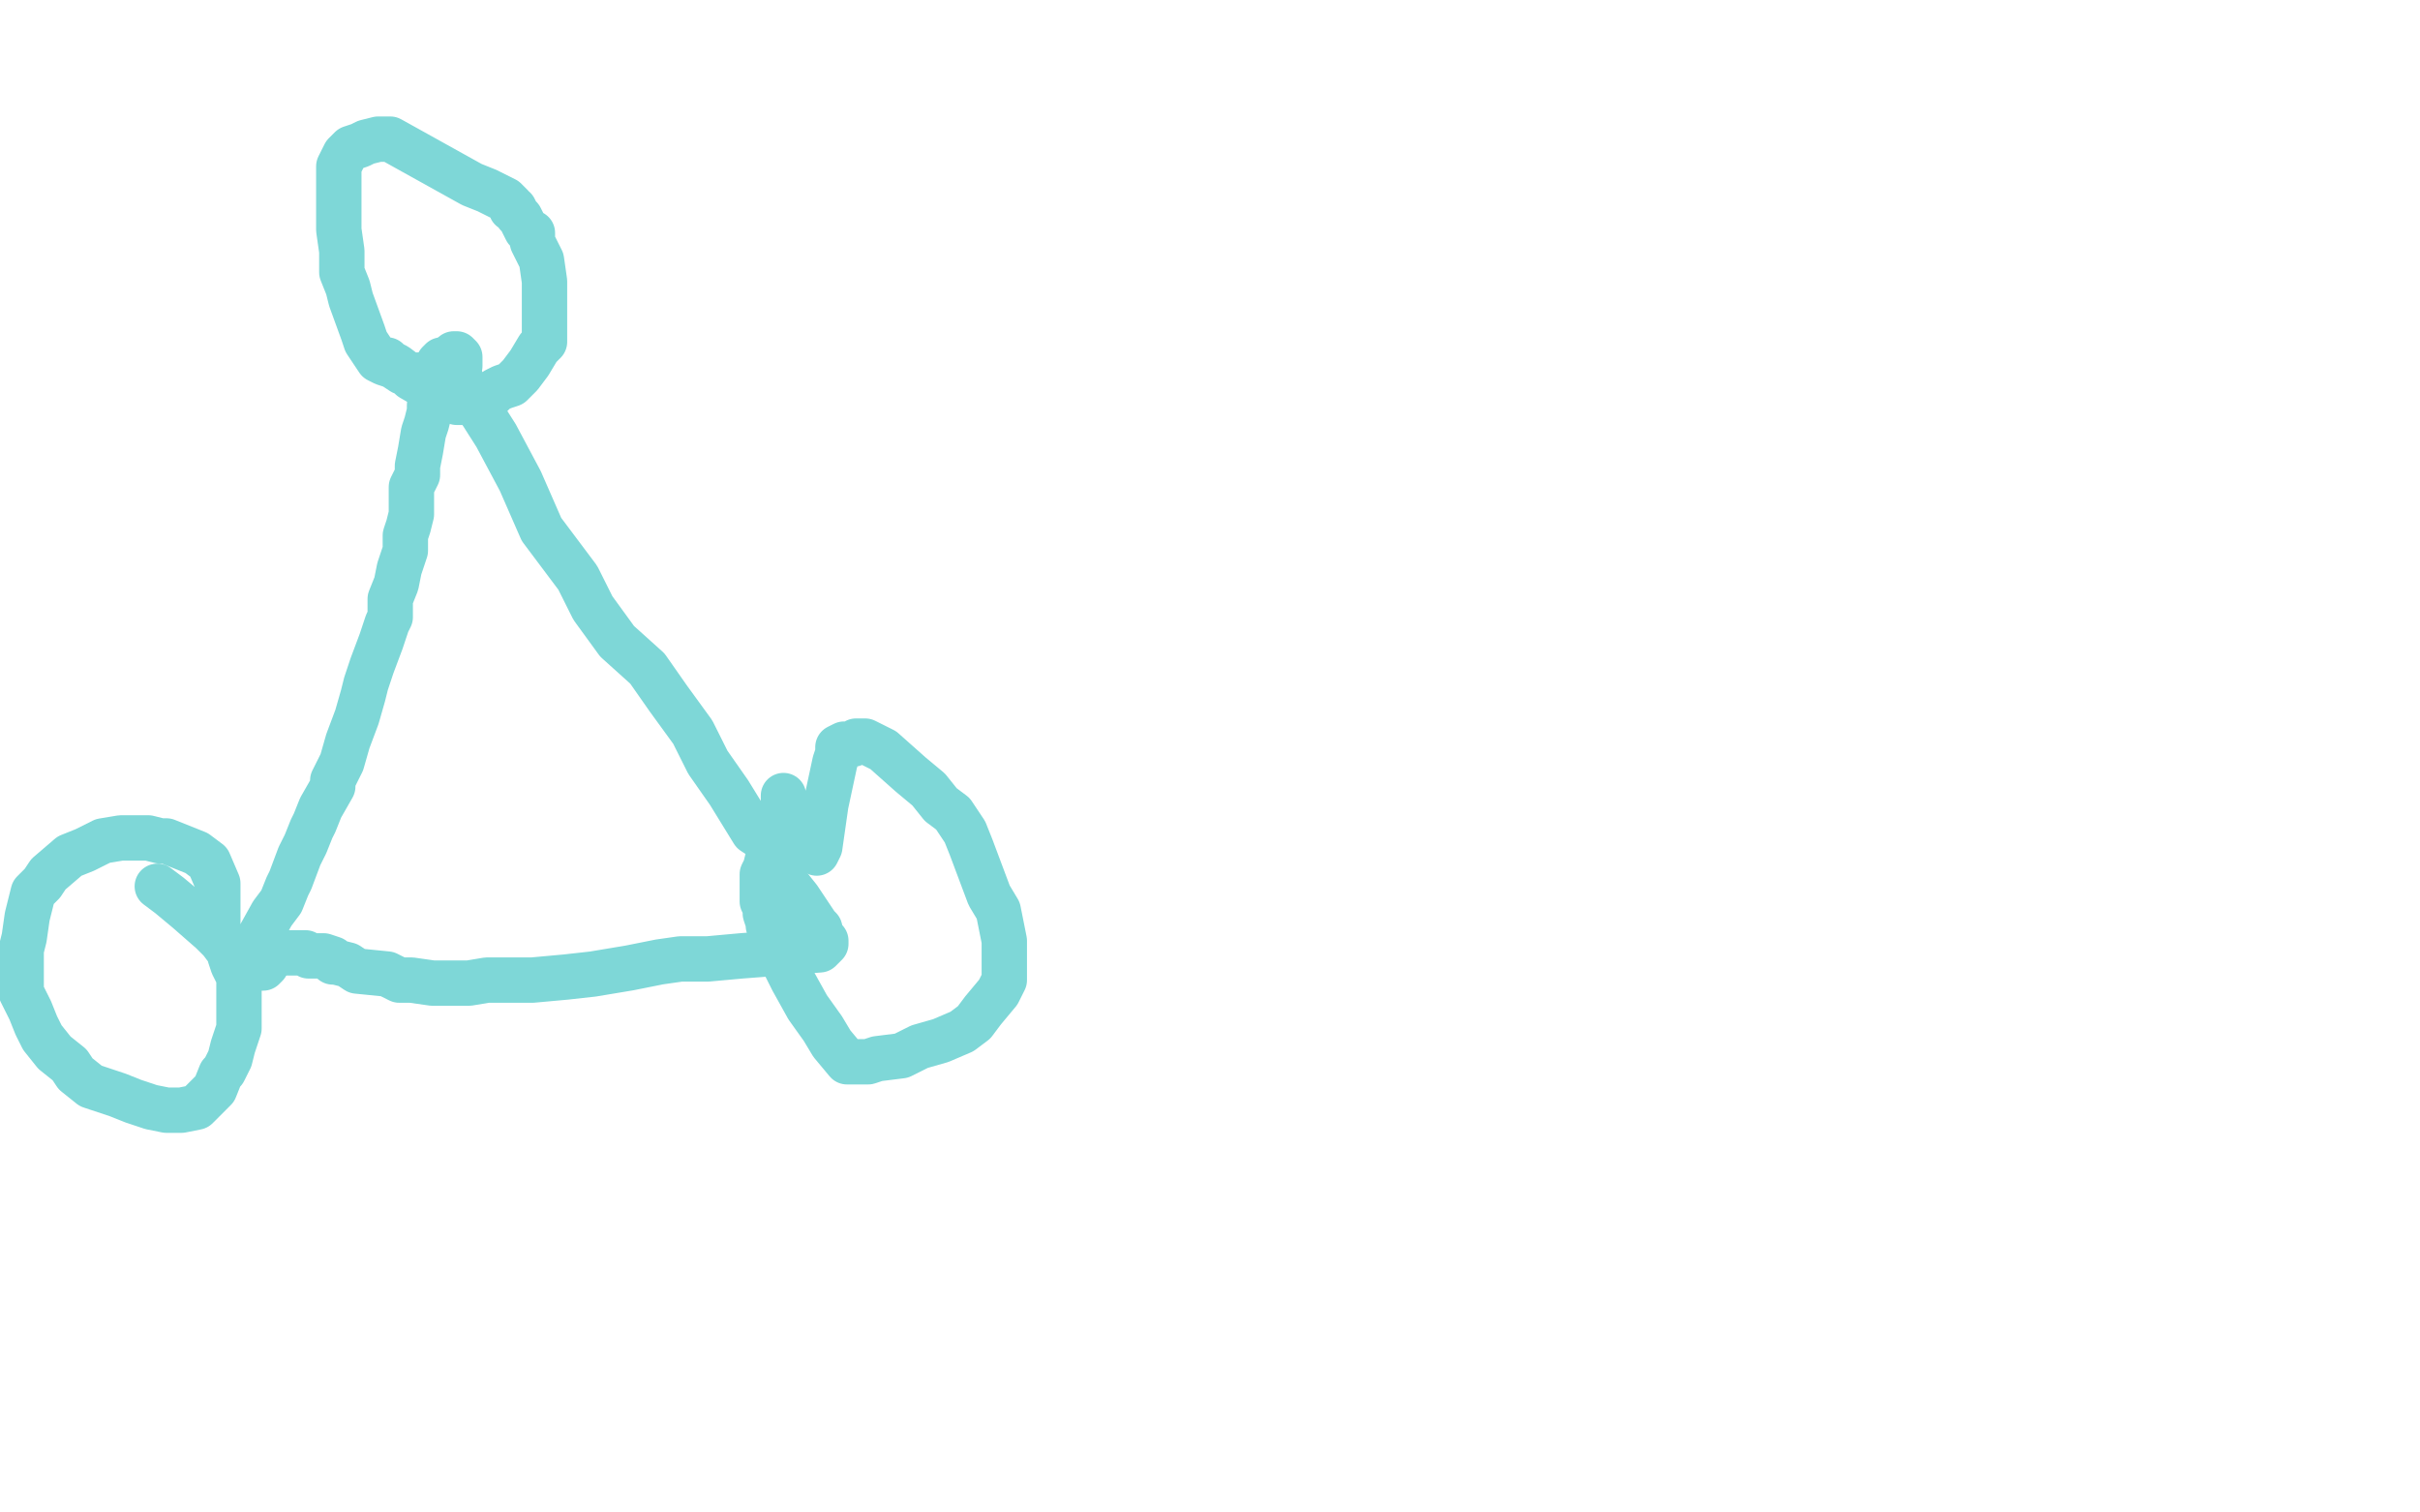 <?xml version="1.0" standalone="no"?>
<!DOCTYPE svg PUBLIC "-//W3C//DTD SVG 1.1//EN"
"http://www.w3.org/Graphics/SVG/1.1/DTD/svg11.dtd">

<svg width="800" height="500" version="1.1" xmlns="http://www.w3.org/2000/svg" xmlns:xlink="http://www.w3.org/1999/xlink" style="stroke-antialiasing: false"><desc>This SVG has been created on https://colorillo.com/</desc><rect x='0' y='0' width='800' height='500' style='fill: rgb(255,255,255); stroke-width:0' /><polyline points="83,312 85,311 85,311 90,302 90,302 93,298 93,298 95,293 95,293 96,291 96,291 99,283 99,283 101,279 101,279 103,274 104,272 106,267 110,260 110,258 113,252 115,245 118,237 120,230 121,226 123,220 126,212 127,209 128,206 129,204 129,201 129,198 131,193 132,188 134,182 134,177 135,174 136,170 136,167 136,166 136,165 136,161 138,157 138,154 139,149 140,143 141,140 142,136 142,134 143,131 144,128 145,127 145,125 145,123 145,122 145,120 146,119 150,122 157,133 164,144 172,159 179,175 191,191 196,201 204,212 214,221 221,231 229,242 234,252 241,262 249,275 252,277 255,281 260,292 264,297 266,300 268,303 270,306 271,307 272,311 273,311 273,312 271,314 258,315 245,316 234,317 225,317 218,318 208,320 196,322 187,323 176,324 173,324 167,324 161,324 155,325 151,325 147,325 143,325 136,324 132,324 128,322 118,321 115,319 111,318 110,318 110,317 107,316 106,316 102,316 101,315 100,315 98,315 96,315 94,315 93,315 91,316 90,316 89,317 88,318 88,319 87,320 86,320 85,320 84,320 82,319" style="fill: none; stroke: #7ed7d7; stroke-width: 15; stroke-linejoin: round; stroke-linecap: round; stroke-antialiasing: false; stroke-antialias: 0; opacity: 1.0"/>
<polyline points="150,117 151,117 151,117 152,118 152,118 152,120 152,120 152,121 152,121 151,122 151,122 150,123 150,123 148,124 146,124 142,124 140,124 138,124 136,124 133,123 130,121 127,120 125,119 123,116 121,113 120,110 116,99 115,95 113,90 113,83 112,76 112,72 112,67 112,63 112,58 112,55 114,51 116,49 119,48 121,47 125,46 126,46 128,46 129,46 156,61 161,63 167,66 169,68 169,69 170,69 171,71 172,72 173,74 174,76 176,77 176,80 179,86 180,93 180,98 180,103 180,107 180,113 178,115 175,120 172,124 170,126 169,127 166,128 164,129 162,131 160,132 157,132 155,132 154,132 153,133 151,133 143,129 136,125 135,124 131,121 129,120 128,119 127,119" style="fill: none; stroke: #7ed7d7; stroke-width: 15; stroke-linejoin: round; stroke-linecap: round; stroke-antialiasing: false; stroke-antialias: 0; opacity: 1.0"/>
<polyline points="270,282 271,280 271,280 273,266 273,266 276,252 276,252 277,249 277,249 277,247 277,247 279,246 279,246 282,246 283,245 284,245 286,245 292,248 301,256 307,261 311,266 315,269 319,275 321,280 324,288 327,296 330,301 331,306 332,311 332,315 332,319 332,324 330,328 325,334 322,338 318,341 311,344 304,346 298,349 290,350 287,351 285,351 284,351 283,351 280,351 275,345 272,340 267,333 262,324 259,318 257,313 256,309 254,306 254,305 253,302 253,300 252,298 252,297 252,294 252,292 252,289 253,287 254,283 256,278 259,269 259,263" style="fill: none; stroke: #7ed7d7; stroke-width: 15; stroke-linejoin: round; stroke-linecap: round; stroke-antialiasing: false; stroke-antialias: 0; opacity: 1.0"/>
<polyline points="72,305 72,303 72,303 72,302 72,302 72,299 72,299 72,295 72,295 72,293 72,293 72,292 72,292 69,285 69,285 65,282 60,280 55,278 53,278 49,277 48,277 46,277 44,277 40,277 34,278 28,281 23,283 16,289 14,292 11,295 9,303 8,310 7,314 7,323 7,328 10,334 12,339 14,343 18,348 23,352 25,355 30,359 39,362 44,364 50,366 55,367 60,367 65,366 69,362 71,360 73,355 74,354 76,350 77,346 79,340 79,338 79,334 79,332 79,331 79,328 79,323 77,319 76,316 76,315 73,311 70,308 62,301 56,296 52,293" style="fill: none; stroke: #7ed7d7; stroke-width: 15; stroke-linejoin: round; stroke-linecap: round; stroke-antialiasing: false; stroke-antialias: 0; opacity: 1.0"/>
</svg>
